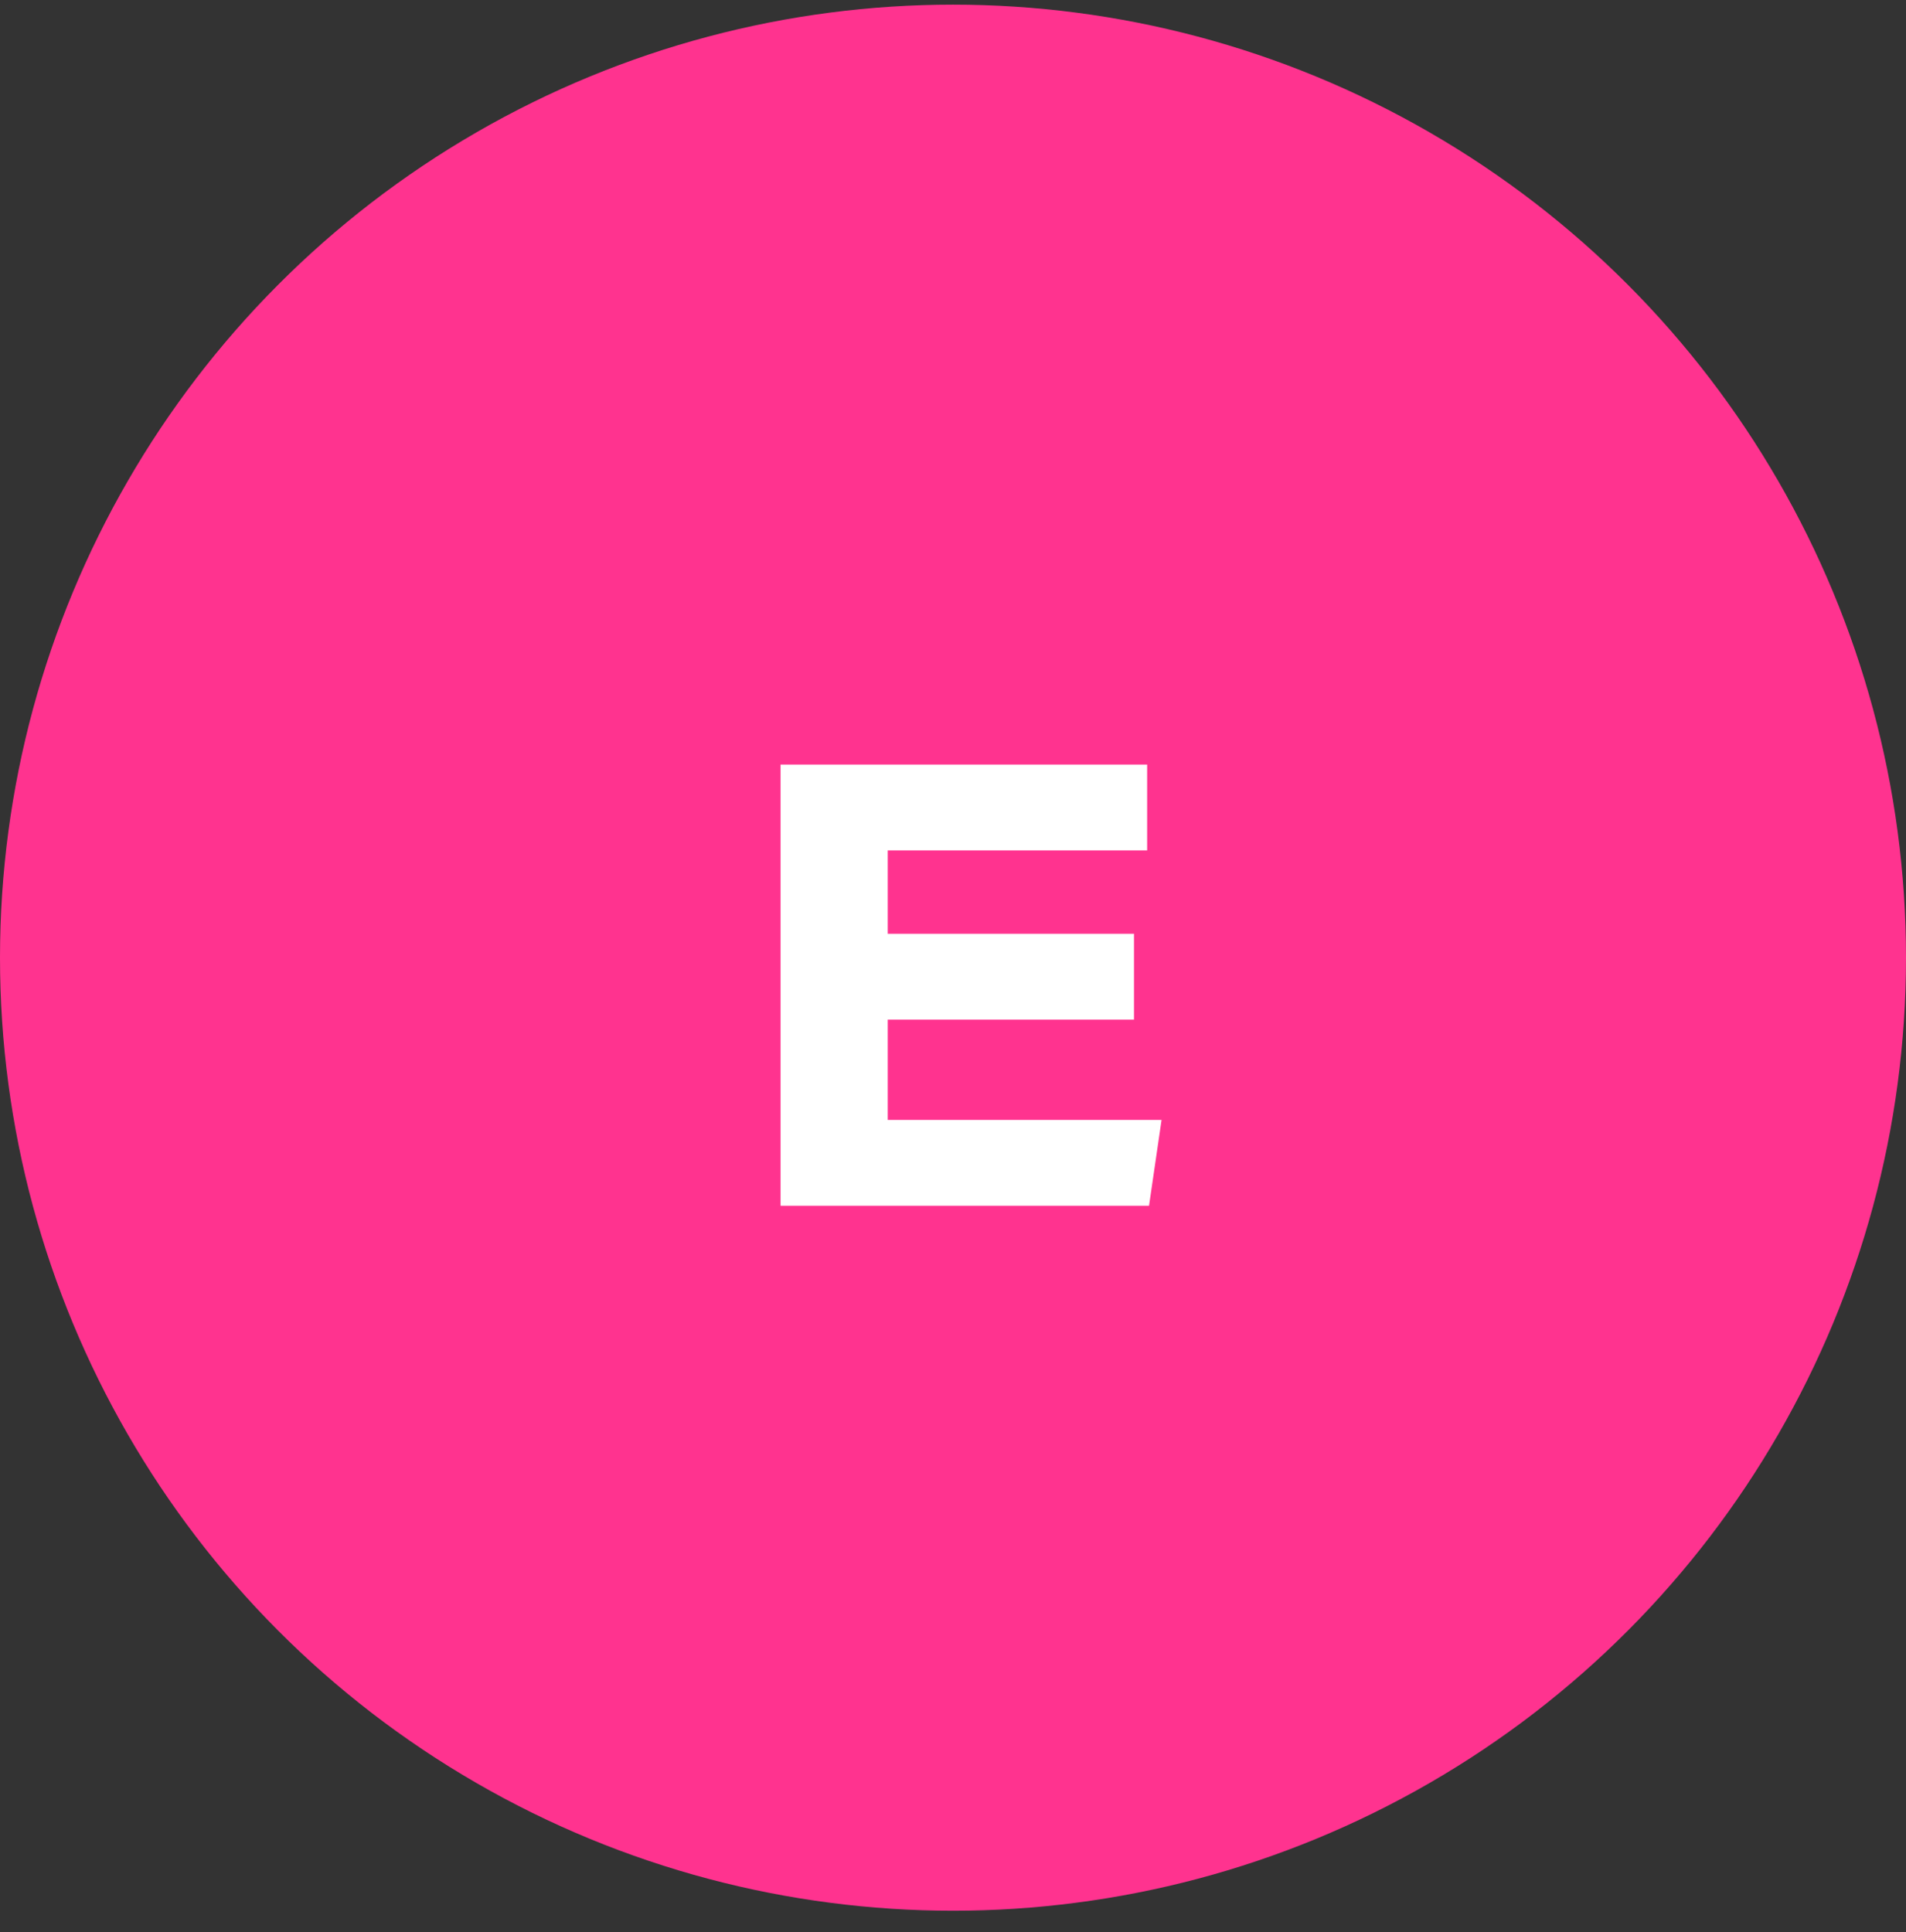 <svg width="73" height="74" viewBox="0 0 73 74" fill="none" xmlns="http://www.w3.org/2000/svg">
<rect x="0" y="0" width="73" height="74" fill="#333333" stroke="none"/>
<circle cx="36.5" cy="36.678" r="36.5" fill="#FF338F"/>
<path d="M43.432 35.762V39.05H34V42.89H44.488L44.008 46.178H29.896V29.282H43.936V32.57H34V35.762H43.432Z" fill="white"/>
</svg>
